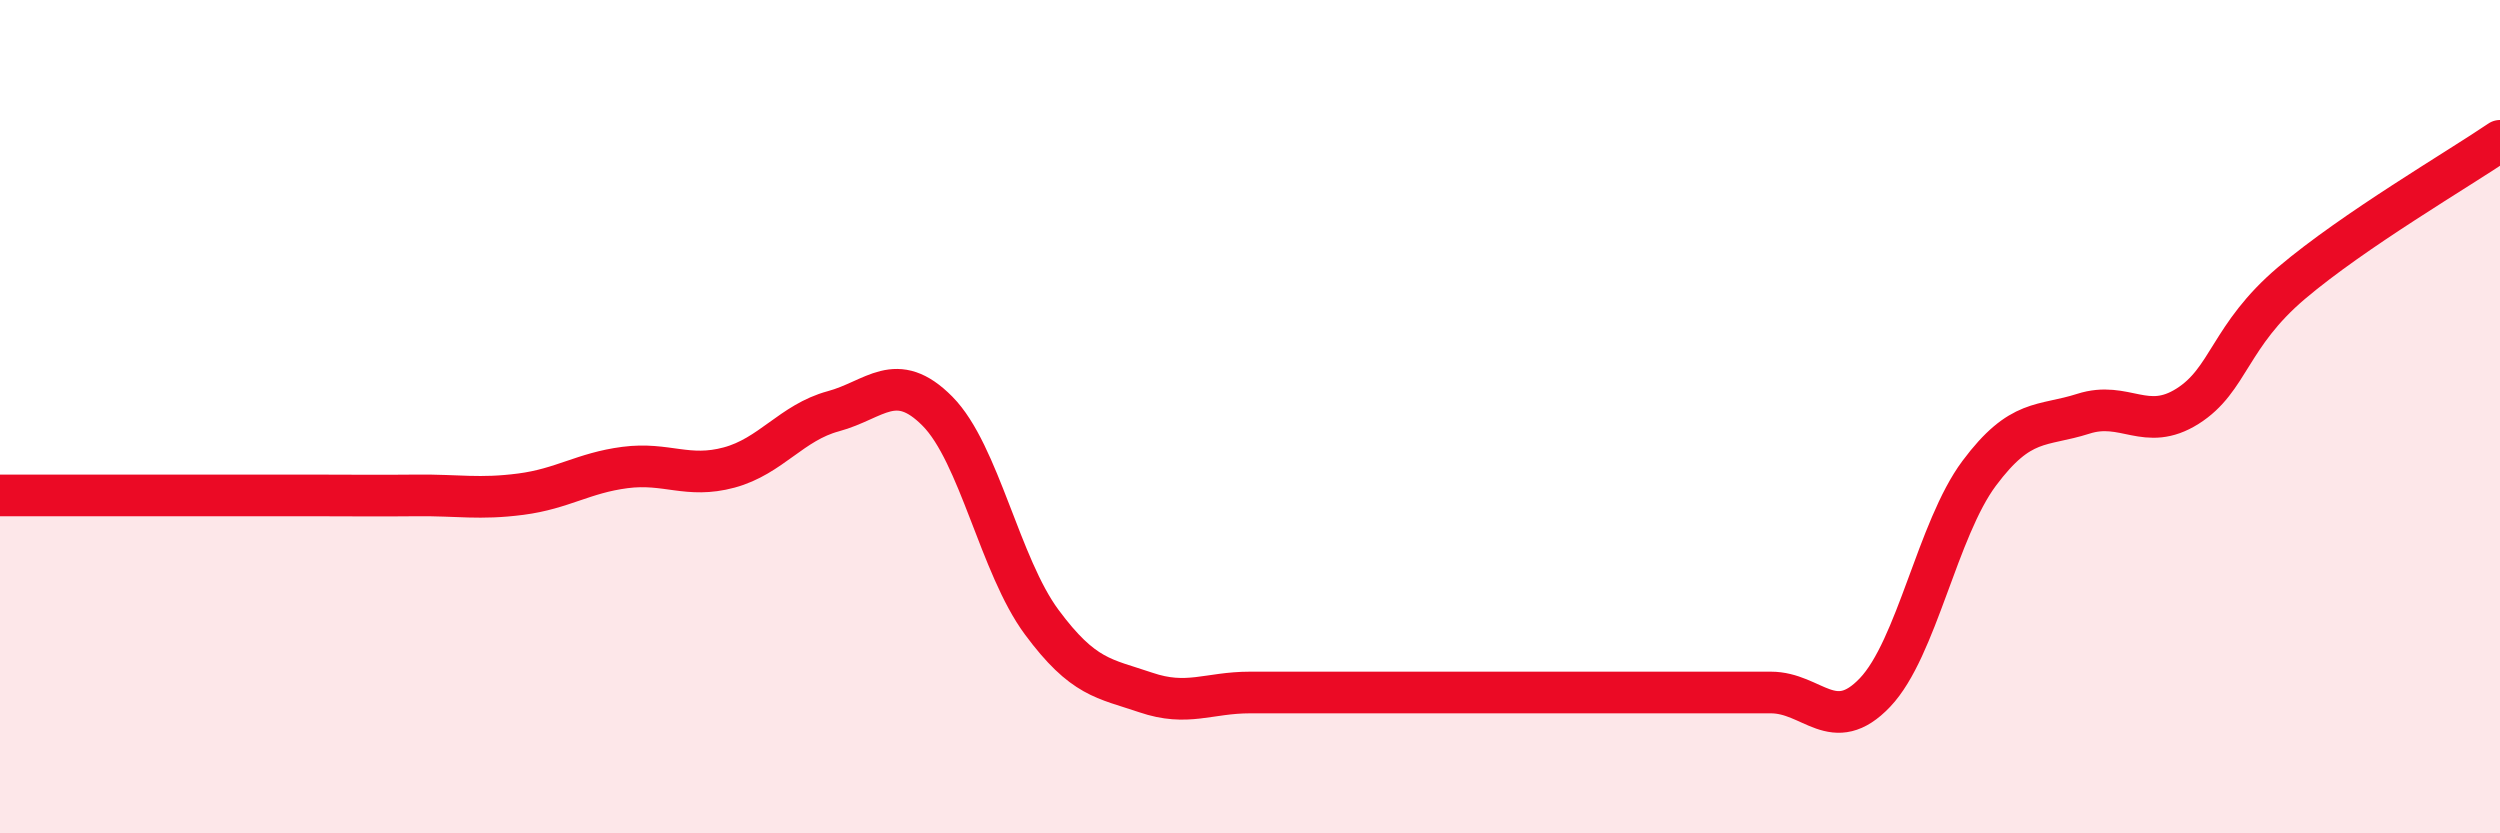 
    <svg width="60" height="20" viewBox="0 0 60 20" xmlns="http://www.w3.org/2000/svg">
      <path
        d="M 0,11.89 C 0.5,11.89 1.5,11.89 2.5,11.89 C 3.5,11.89 4,11.89 5,11.89 C 6,11.89 6.5,11.89 7.5,11.89 C 8.5,11.89 9,11.9 10,11.89 C 11,11.88 11.5,11.99 12.5,11.86 C 13.5,11.73 14,11.35 15,11.22 C 16,11.09 16.5,11.49 17.5,11.22 C 18.5,10.95 19,10.14 20,9.87 C 21,9.6 21.5,8.86 22.5,9.87 C 23.5,10.88 24,13.58 25,14.93 C 26,16.28 26.5,16.28 27.5,16.62 C 28.5,16.96 29,16.62 30,16.62 C 31,16.62 31.5,16.62 32.5,16.62 C 33.5,16.62 34,16.62 35,16.62 C 36,16.62 36.5,16.62 37.5,16.62 C 38.5,16.62 39,16.62 40,16.62 C 41,16.62 41.5,16.62 42.5,16.62 C 43.5,16.62 44,17.67 45,16.62 C 46,15.57 46.5,12.7 47.5,11.36 C 48.5,10.02 49,10.25 50,9.93 C 51,9.61 51.5,10.38 52.5,9.75 C 53.5,9.12 53.5,8.06 55,6.79 C 56.5,5.52 59,4.06 60,3.38L60 20L0 20Z"
        fill="#EB0A25"
        opacity="0.1"
        stroke-linecap="round"
        stroke-linejoin="round"
      />
      <path
        d="M 0,11.89 C 0.5,11.89 1.5,11.89 2.5,11.89 C 3.5,11.89 4,11.89 5,11.89 C 6,11.89 6.5,11.89 7.5,11.89 C 8.5,11.89 9,11.9 10,11.89 C 11,11.88 11.5,11.99 12.5,11.86 C 13.5,11.73 14,11.35 15,11.22 C 16,11.09 16.5,11.49 17.5,11.22 C 18.5,10.95 19,10.14 20,9.87 C 21,9.6 21.5,8.86 22.5,9.87 C 23.5,10.88 24,13.58 25,14.93 C 26,16.28 26.5,16.28 27.5,16.62 C 28.5,16.96 29,16.62 30,16.62 C 31,16.62 31.5,16.62 32.5,16.62 C 33.5,16.62 34,16.62 35,16.62 C 36,16.62 36.5,16.62 37.5,16.62 C 38.5,16.62 39,16.62 40,16.62 C 41,16.62 41.5,16.62 42.5,16.62 C 43.5,16.62 44,17.67 45,16.62 C 46,15.57 46.5,12.7 47.5,11.36 C 48.5,10.02 49,10.25 50,9.93 C 51,9.61 51.5,10.38 52.5,9.75 C 53.5,9.12 53.5,8.06 55,6.79 C 56.5,5.52 59,4.06 60,3.38"
        stroke="#EB0A25"
        stroke-width="1"
        fill="none"
        stroke-linecap="round"
        stroke-linejoin="round"
      />
    </svg>
  